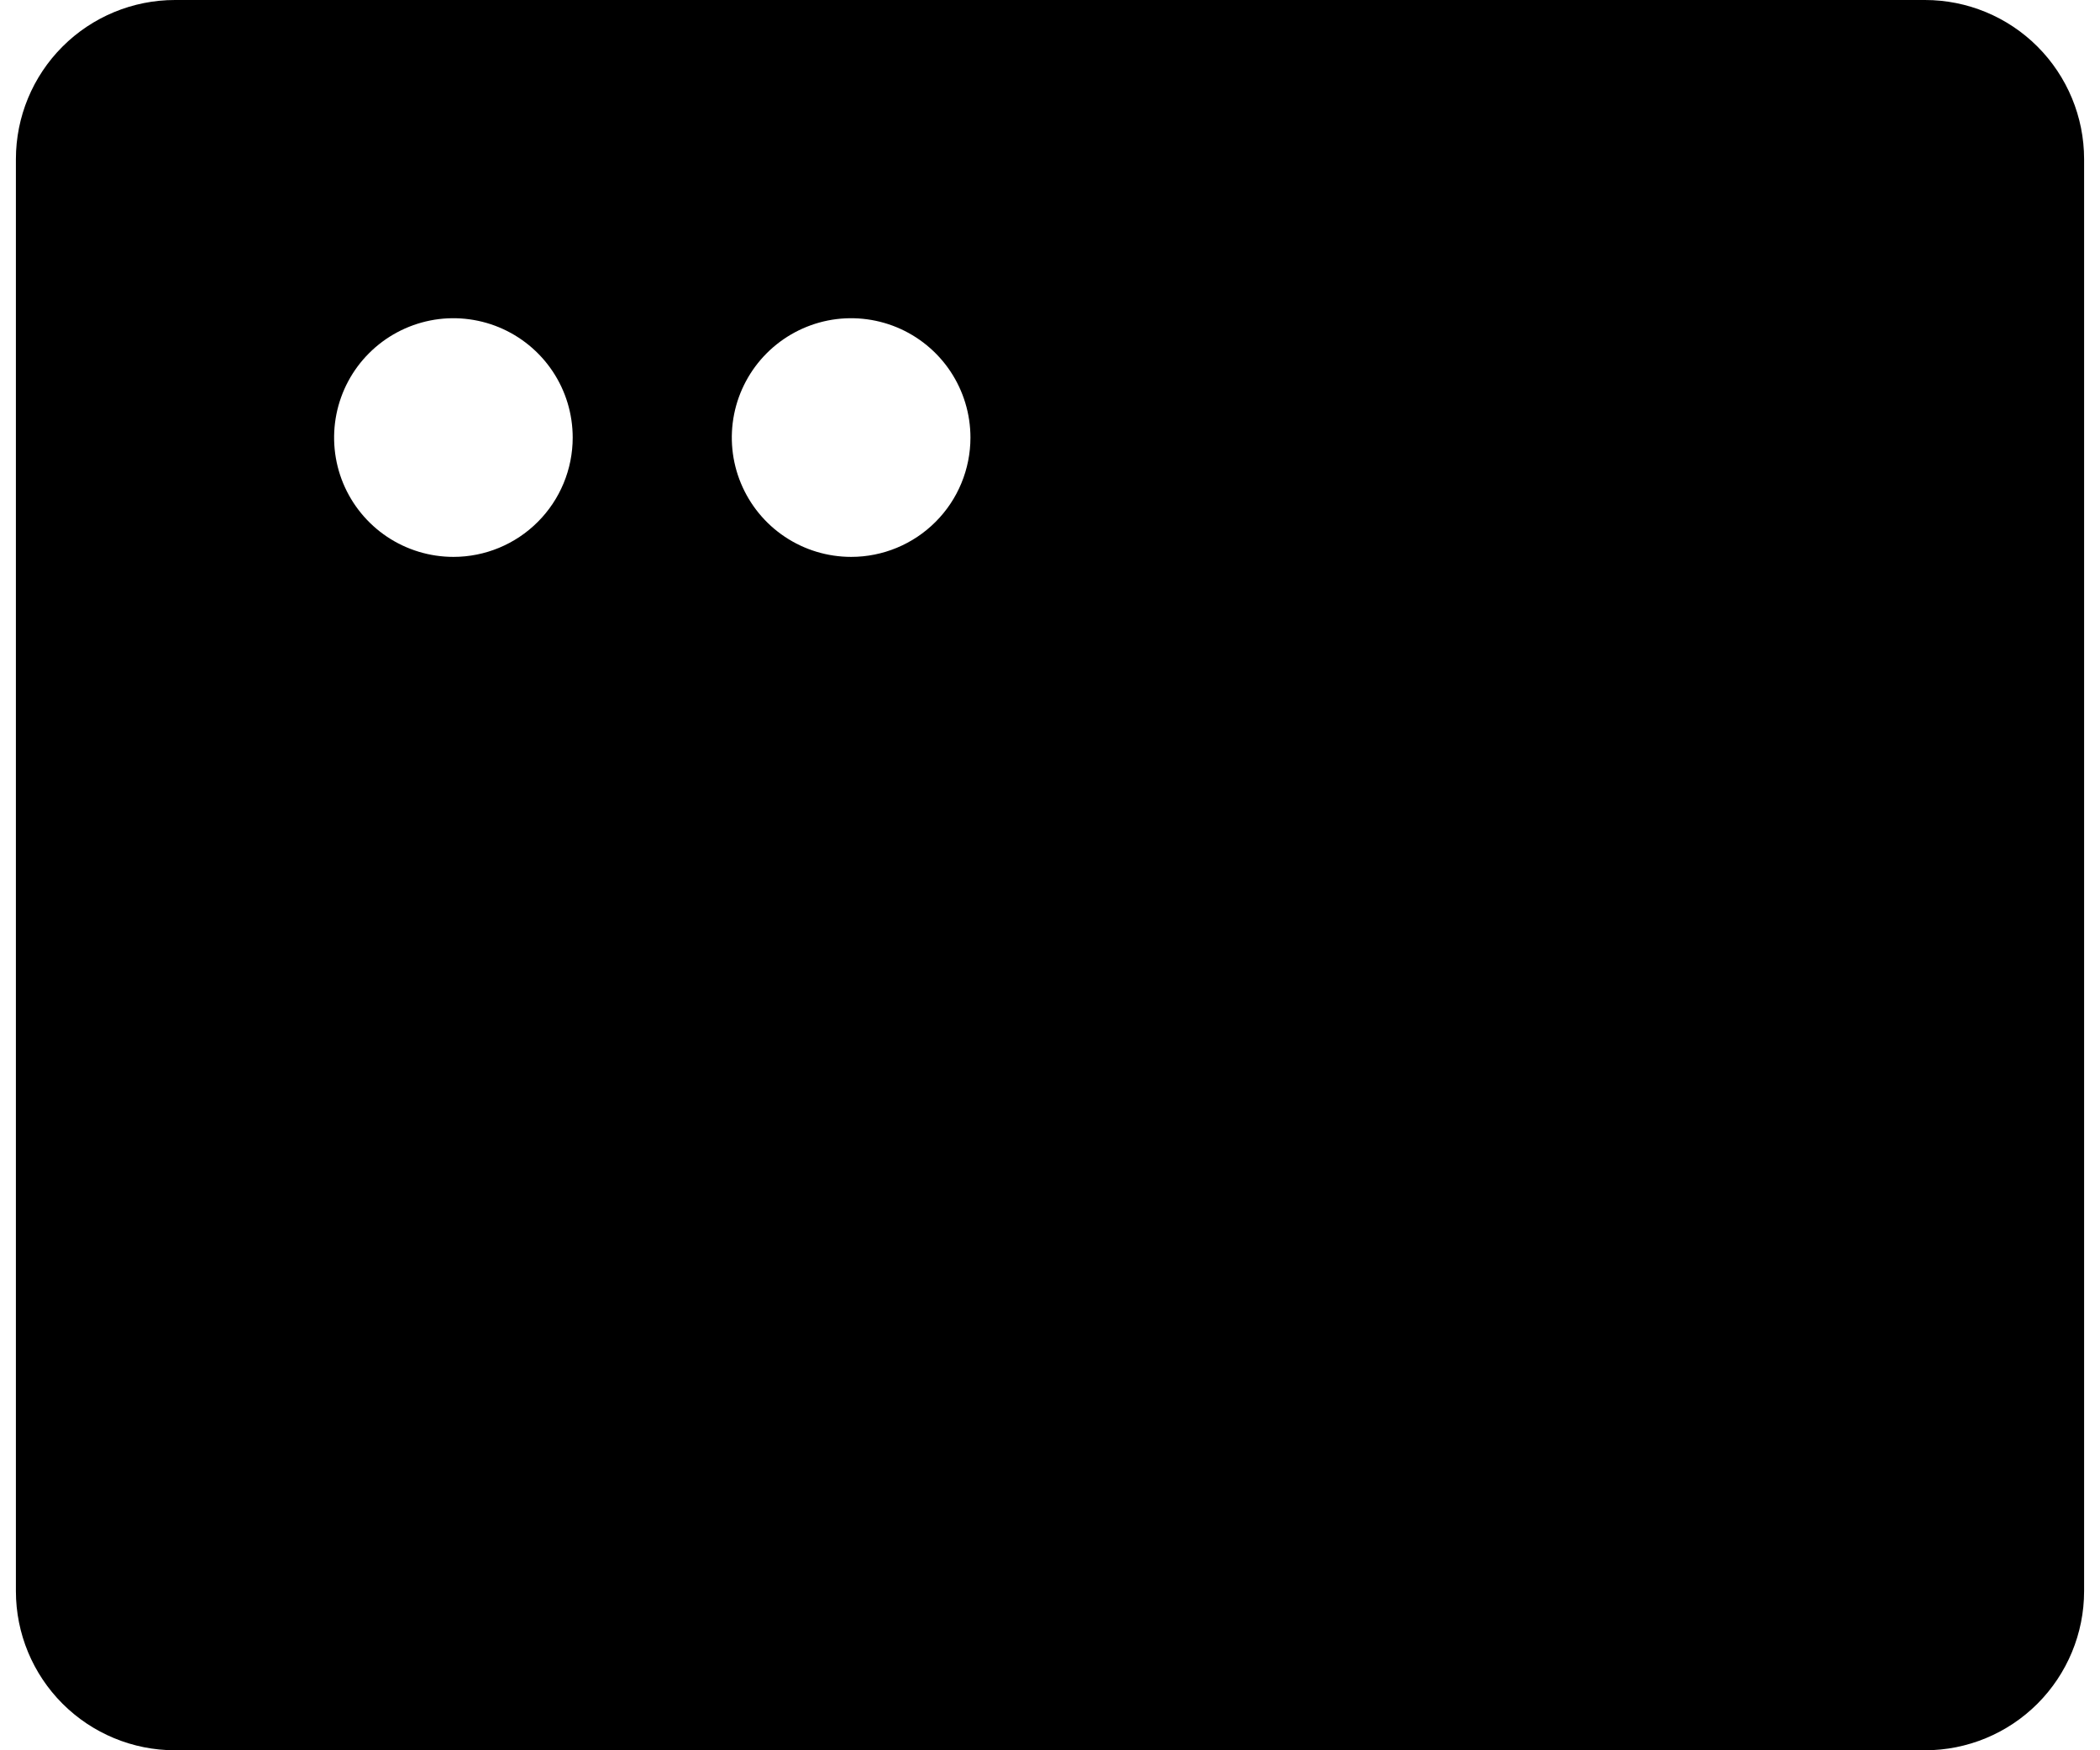 <?xml version="1.0" encoding="UTF-8"?>
<svg xmlns="http://www.w3.org/2000/svg" width="42" height="35" viewBox="0 0 42 35" fill="none">
  <path d="M38.5 0H3.5C2.656 0 1.847 0.335 1.25 0.932C0.653 1.529 0.318 2.338 0.318 3.182V31.818C0.318 32.662 0.653 33.471 1.25 34.068C1.847 34.665 2.656 35 3.5 35H38.5C39.344 35 40.153 34.665 40.75 34.068C41.346 33.471 41.682 32.662 41.682 31.818V3.182C41.682 2.338 41.346 1.529 40.75 0.932C40.153 0.335 39.344 0 38.5 0ZM9.068 11.136C8.596 11.136 8.135 10.996 7.742 10.734C7.35 10.472 7.044 10.099 6.863 9.663C6.683 9.227 6.636 8.747 6.728 8.284C6.82 7.822 7.047 7.396 7.381 7.063C7.714 6.729 8.14 6.502 8.603 6.409C9.065 6.317 9.545 6.365 9.981 6.545C10.417 6.726 10.79 7.032 11.052 7.424C11.315 7.817 11.454 8.278 11.454 8.75C11.454 9.383 11.203 9.99 10.755 10.437C10.308 10.885 9.701 11.136 9.068 11.136ZM17.023 11.136C16.551 11.136 16.089 10.996 15.697 10.734C15.304 10.472 14.999 10.099 14.818 9.663C14.637 9.227 14.59 8.747 14.682 8.284C14.774 7.822 15.002 7.396 15.335 7.063C15.669 6.729 16.094 6.502 16.557 6.409C17.02 6.317 17.5 6.365 17.936 6.545C18.372 6.726 18.745 7.032 19.007 7.424C19.269 7.817 19.409 8.278 19.409 8.75C19.409 9.383 19.158 9.99 18.71 10.437C18.262 10.885 17.656 11.136 17.023 11.136Z" fill="black"></path>
</svg>

